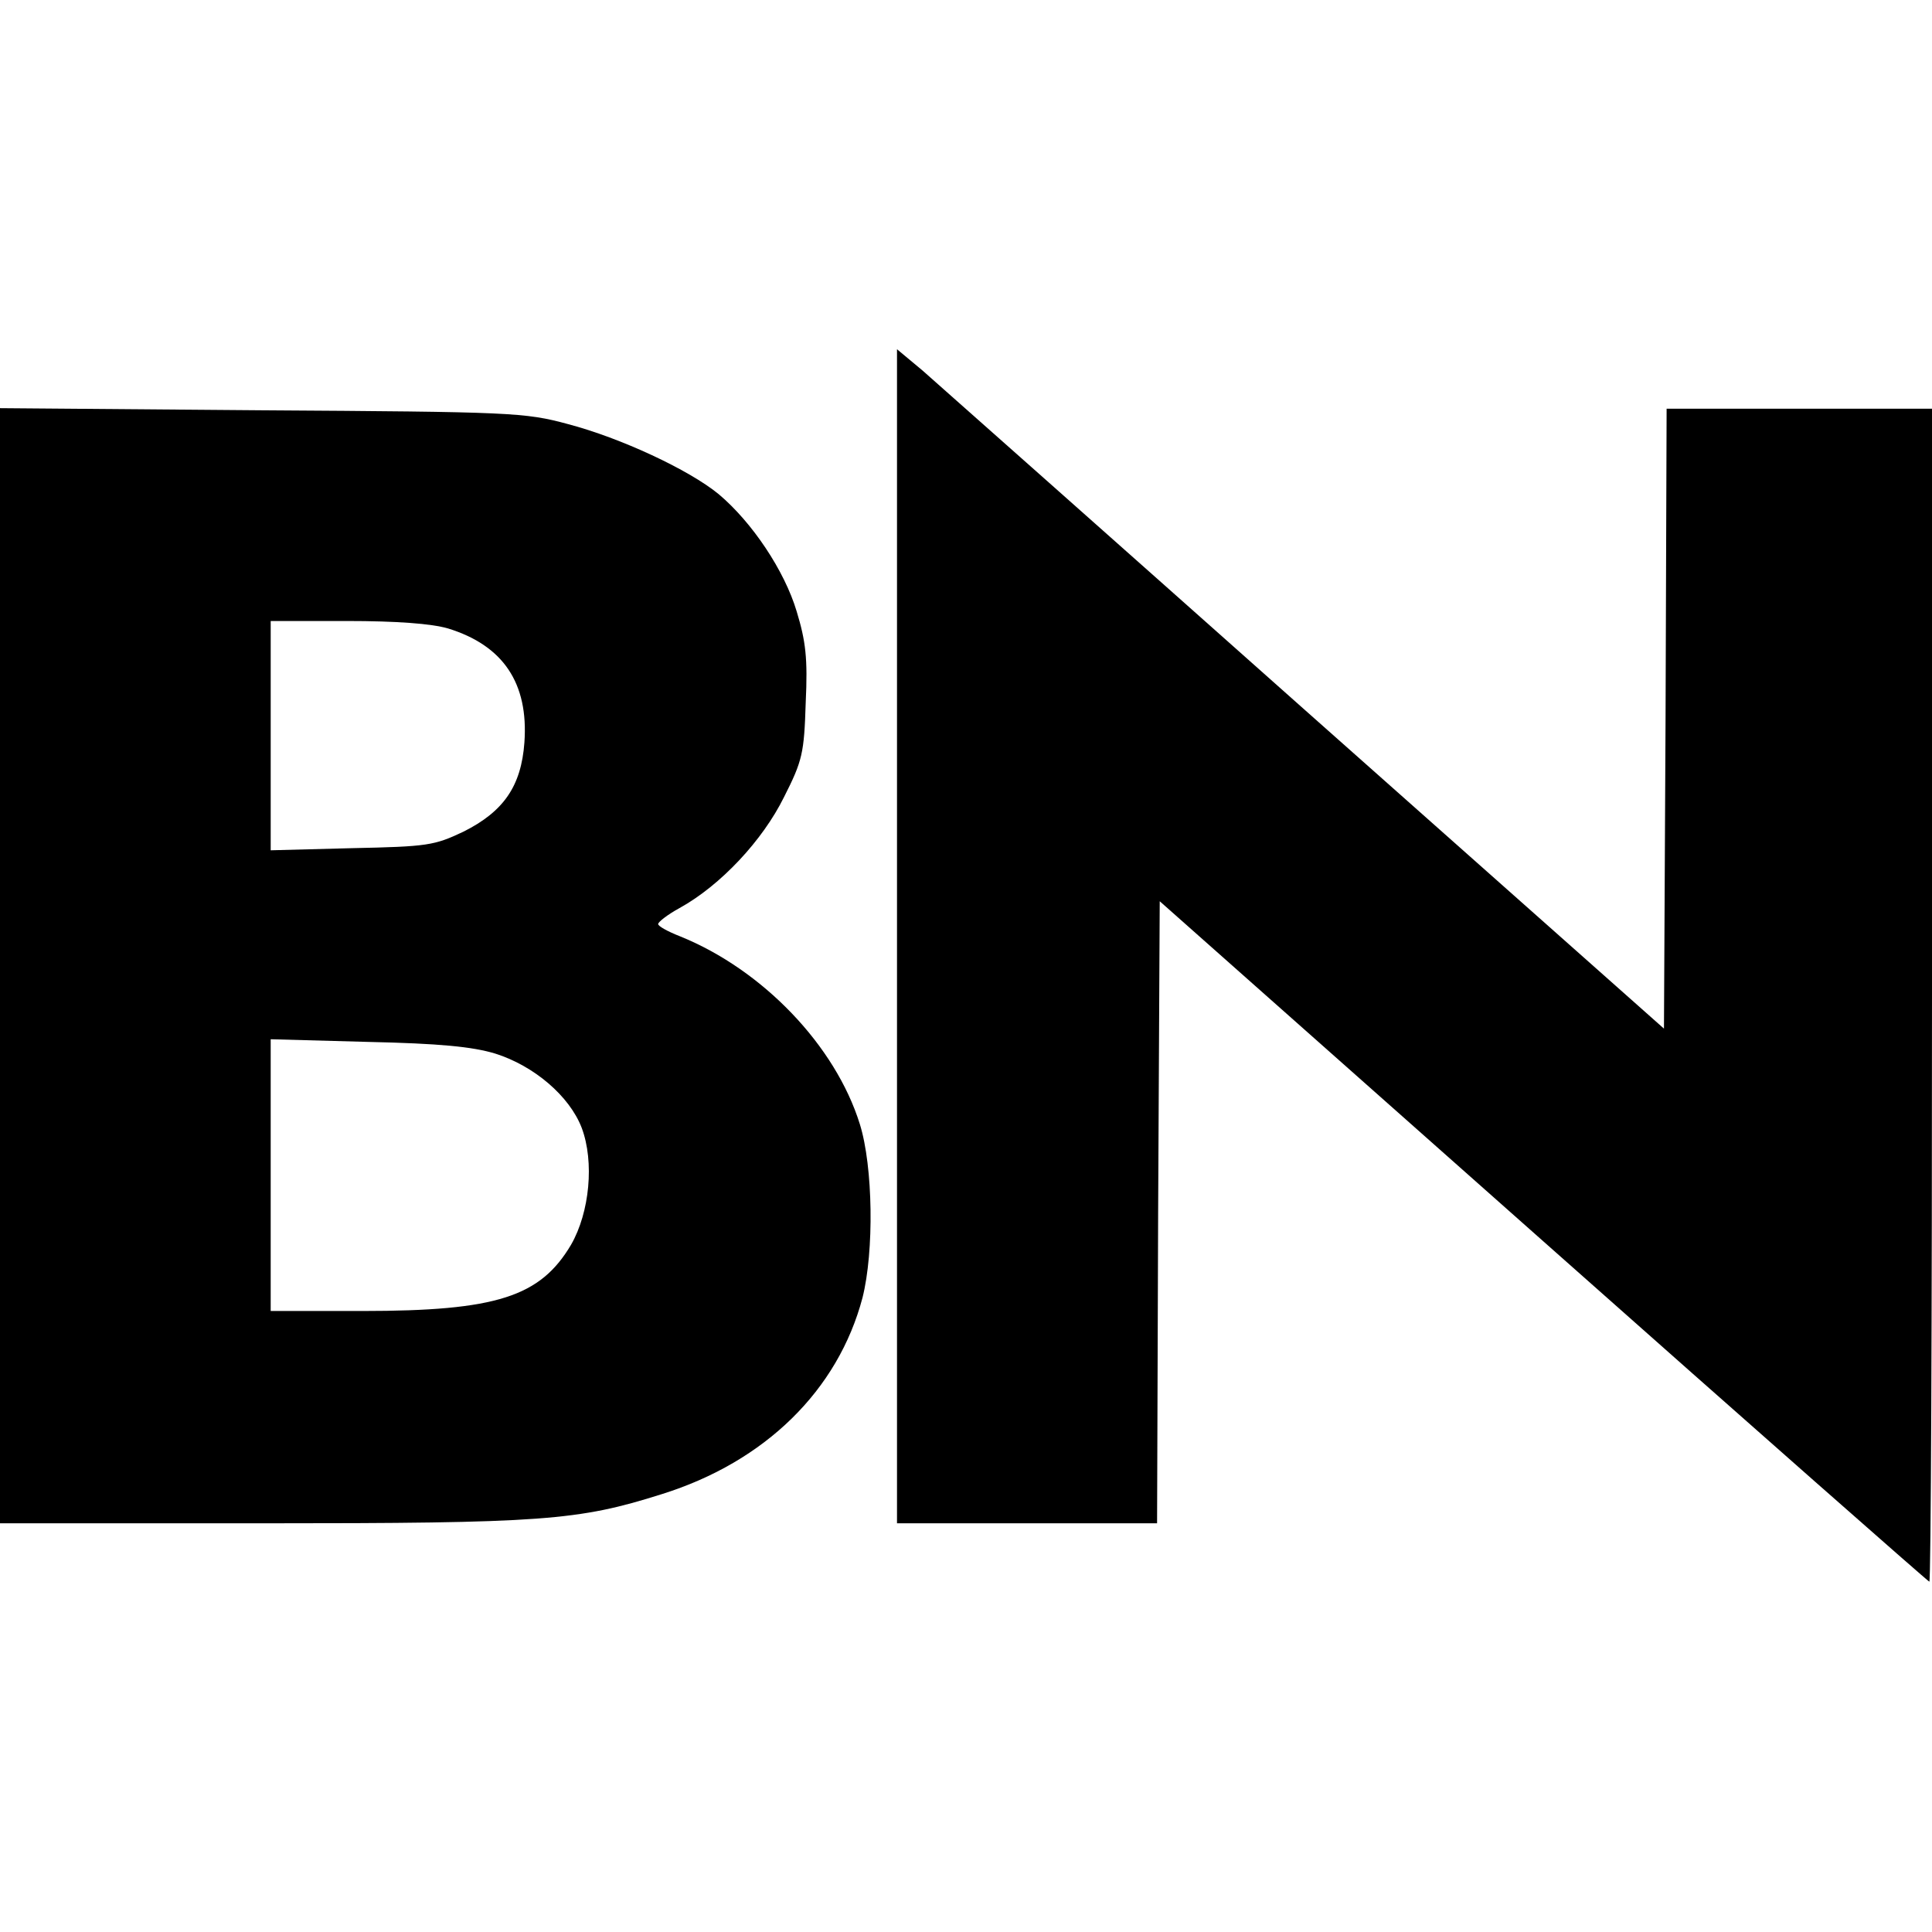 <?xml version="1.0" standalone="no"?>
<!DOCTYPE svg PUBLIC "-//W3C//DTD SVG 20010904//EN"
 "http://www.w3.org/TR/2001/REC-SVG-20010904/DTD/svg10.dtd">
<svg version="1.0" xmlns="http://www.w3.org/2000/svg"
 width="364pt" height="364pt" viewBox="0 0 364 364"
 preserveAspectRatio="xMidYMid meet">
<g transform="translate(0,364) scale(0.1,-0.1)"
fill="#000000" stroke="none">
<path d="M1690 1876 l0 -1106 245 0 245 0 2 586 3 586 723 -641 c398 -353 725
-641 727 -641 3 0 5 497 5 1105 l0 1105 -250 0 -250 0 -2 -584 -3 -584 -675
599 c-371 330 -696 618 -722 641 l-48 40 0 -1106z"/>
<path d="M0 1821 l0 -1051 493 0 c531 0 596 5 754 55 195 61 332 196 378 370
22 87 20 247 -5 327 -46 148 -183 291 -339 354 -23 9 -41 19 -41 23 0 4 18 18
40 30 78 43 157 128 197 209 35 69 38 83 41 178 4 84 0 116 -17 172 -23 77
-84 168 -147 221 -56 46 -185 106 -284 132 -81 22 -107 23 -577 26 l-493 4 0
-1050z m844 635 c104 -32 152 -103 144 -215 -6 -82 -39 -130 -115 -168 -55
-26 -67 -28 -210 -31 l-153 -4 0 216 0 216 143 0 c95 0 160 -5 191 -14z m89
-801 c73 -23 140 -80 163 -140 24 -64 15 -159 -20 -220 -58 -98 -140 -125
-393 -125 l-173 0 0 256 0 256 183 -5 c135 -3 197 -9 240 -22z"/>
</g>
</svg>
